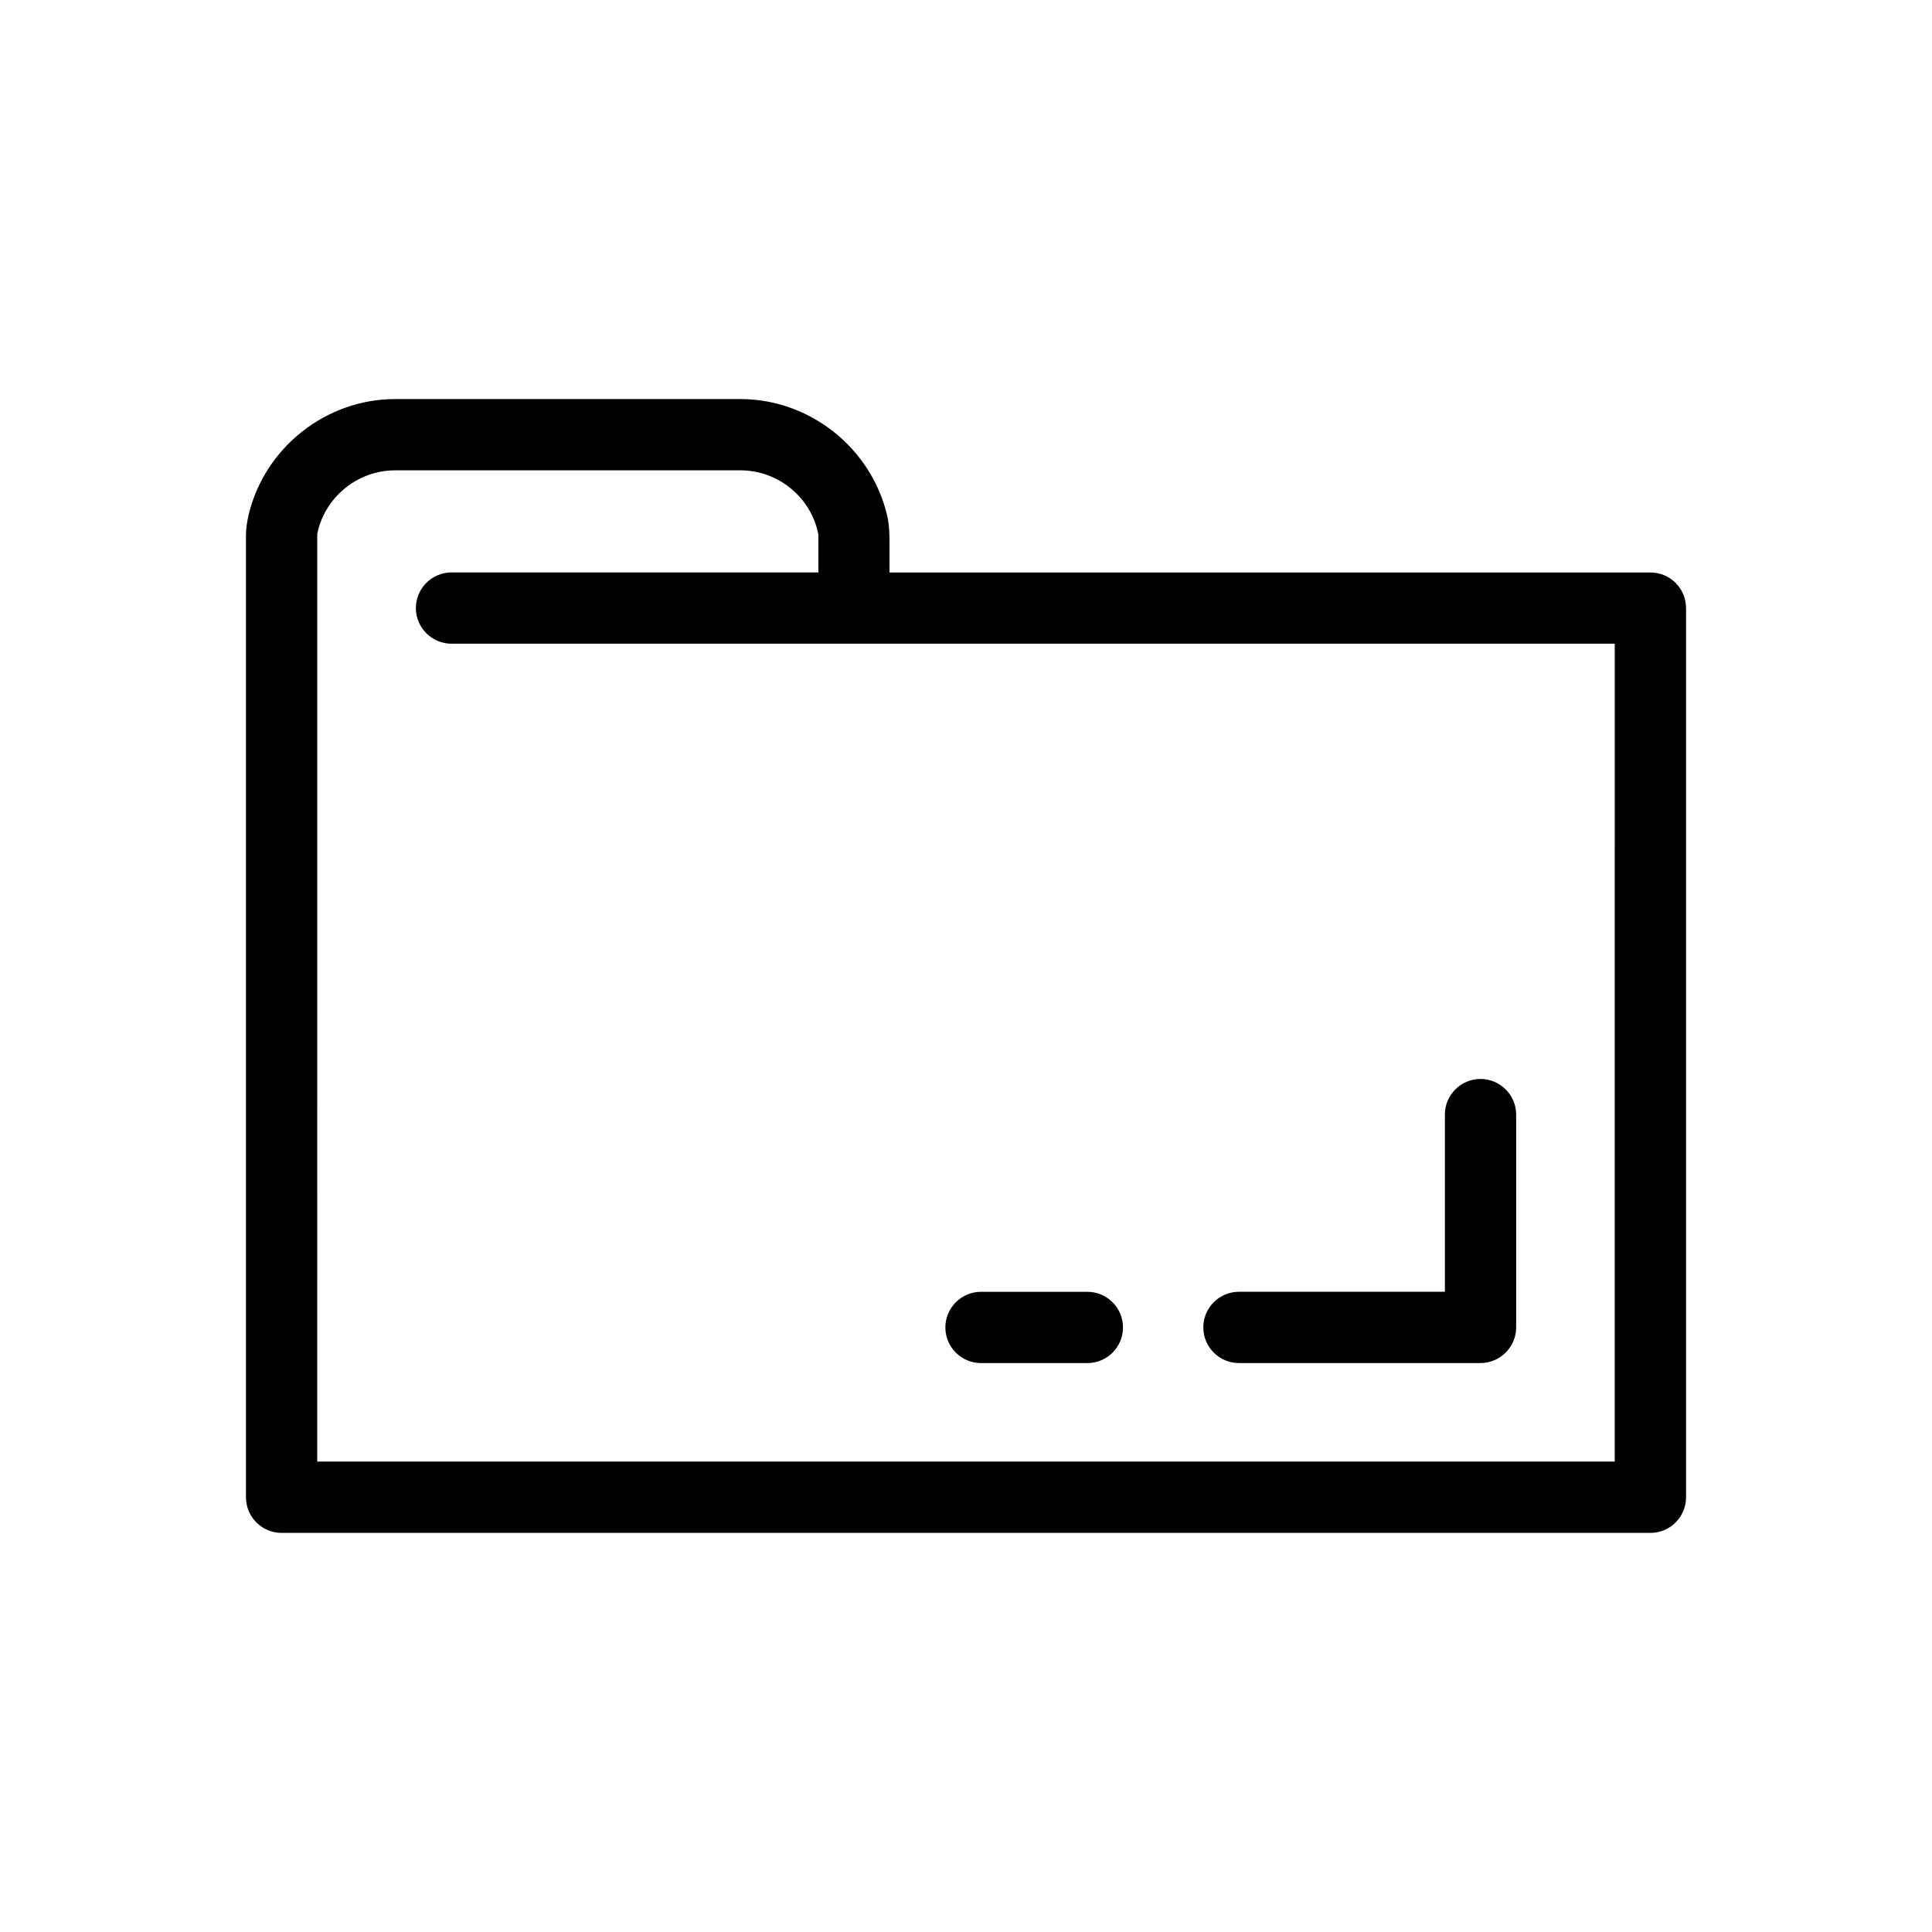 <?xml version="1.0" encoding="UTF-8"?>
<!-- Uploaded to: SVG Repo, www.svgrepo.com, Generator: SVG Repo Mixer Tools -->
<svg fill="#000000" width="800px" height="800px" version="1.1" viewBox="144 144 512 512" xmlns="http://www.w3.org/2000/svg">
 <g>
  <path d="m526.91 439.38c0-5.215 4.231-9.445 9.445-9.445 5.168 0 9.445 4.231 9.445 9.445v56.395c0 5.215-4.277 9.445-9.445 9.445h-0.258l-63.762 0.004c-5.215 0-9.445-4.231-9.445-9.445 0-5.211 4.231-9.445 9.445-9.445h54.574z"/>
  <path d="m432.16 486.34c5.215 0 9.445 4.231 9.445 9.445s-4.231 9.445-9.445 9.445h-28.184c-5.195 0-9.445-4.231-9.445-9.445s4.254-9.445 9.445-9.445z"/>
  <path d="m581.37 295.71h-201.64v-7.535c0-2.676-0.039-4.941-0.629-7.578-4.191-17.789-20.391-30.84-38.891-30.84h-91.512c-18.34 0-34.477 12.871-38.77 30.504-0.43 1.91-0.746 3.68-0.746 5.648v254.64 0.238c0 5.215 4.231 9.445 9.445 9.445h362.75c5.215 0 9.445-4.231 9.445-9.445v-235.63c0-5.215-4.231-9.445-9.445-9.445zm-9.449 235.62h-343.85l0.004-118.2v-127.66c1.988-9.742 10.707-16.828 20.625-16.828h91.512c10.039 0 18.777 7.184 20.668 17.023v10.035h-97.223c-5.195 0-9.445 4.231-9.445 9.445s4.254 9.445 9.445 9.445v-0.004h308.27z"/>
 </g>
</svg>